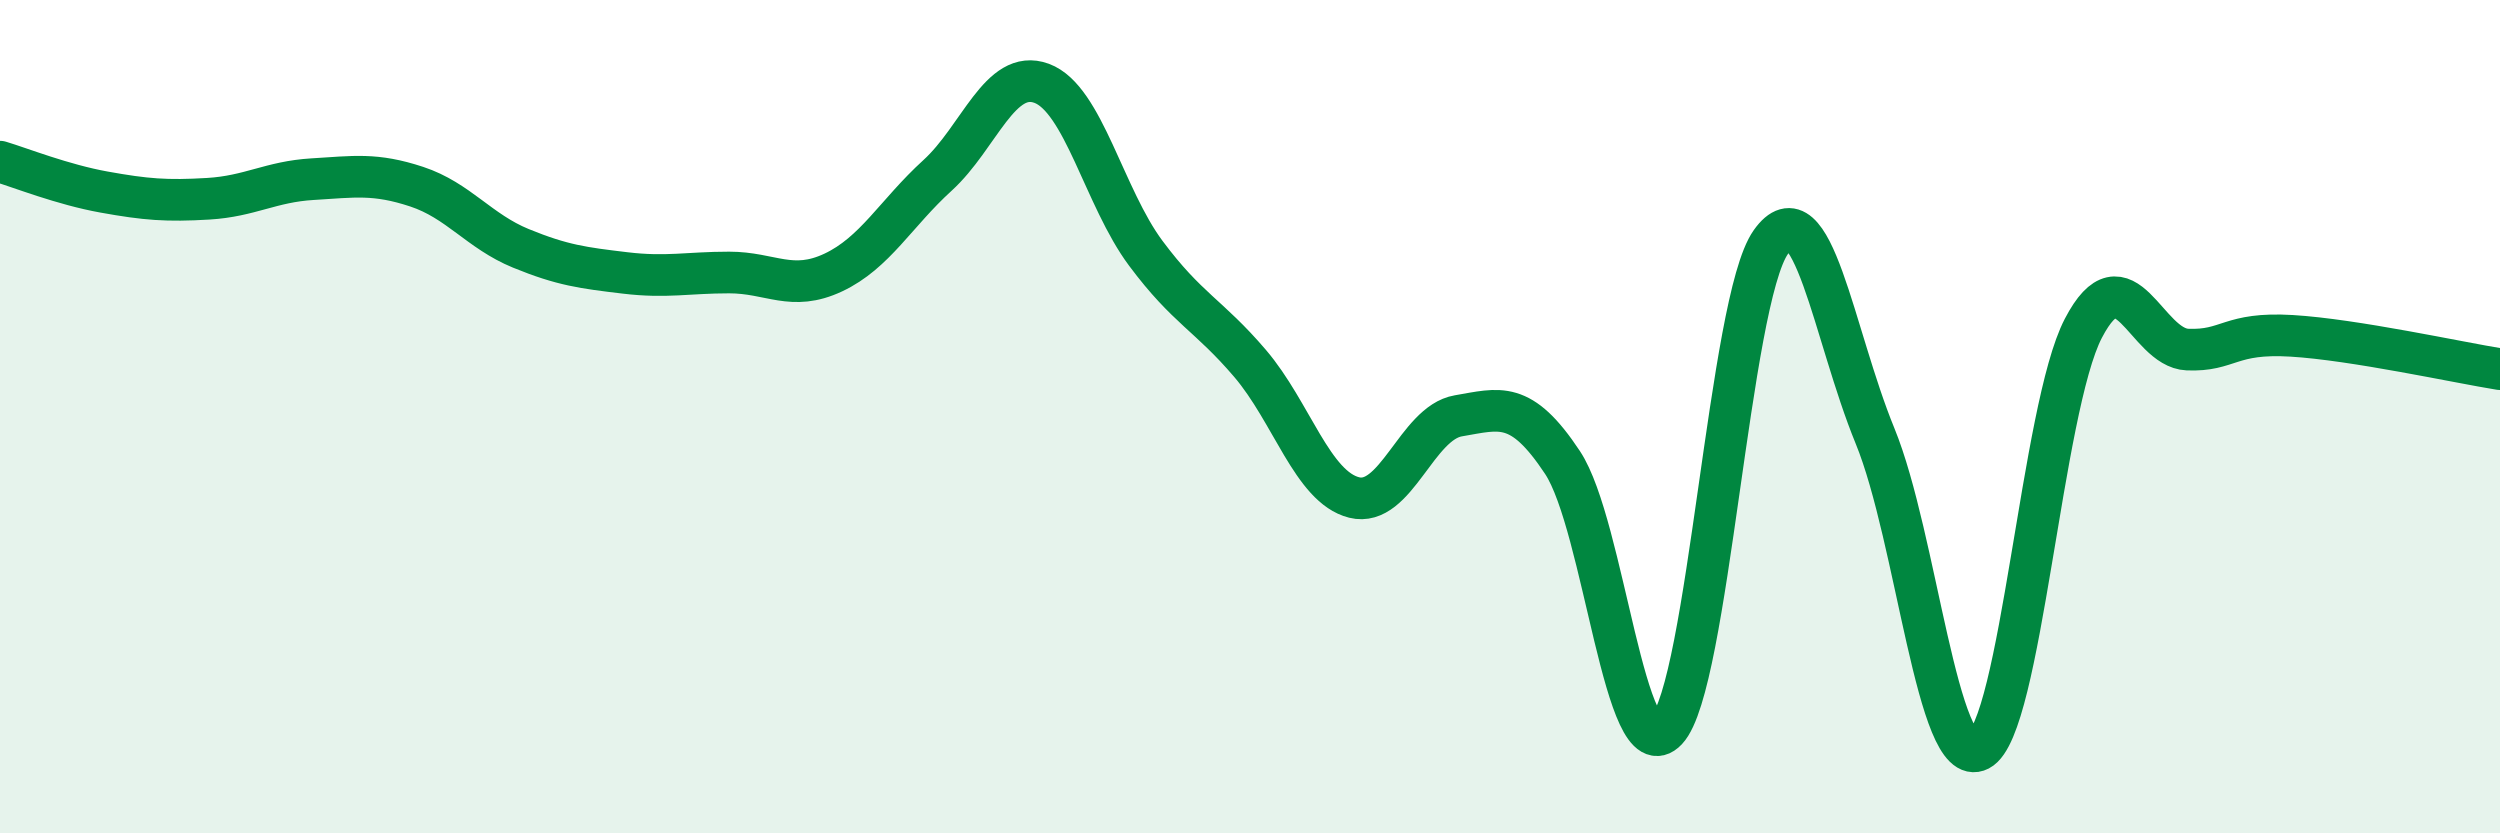 
    <svg width="60" height="20" viewBox="0 0 60 20" xmlns="http://www.w3.org/2000/svg">
      <path
        d="M 0,3.88 C 0.5,4.03 1.5,4.43 2.5,4.61 C 3.5,4.79 4,4.83 5,4.77 C 6,4.71 6.5,4.36 7.5,4.3 C 8.5,4.24 9,4.15 10,4.48 C 11,4.81 11.5,5.55 12.5,5.96 C 13.5,6.37 14,6.43 15,6.55 C 16,6.67 16.5,6.54 17.5,6.54 C 18.5,6.54 19,7.01 20,6.54 C 21,6.07 21.5,5.12 22.5,4.21 C 23.5,3.3 24,1.63 25,2 C 26,2.37 26.5,4.74 27.5,6.08 C 28.5,7.42 29,7.55 30,8.72 C 31,9.89 31.5,11.69 32.5,11.94 C 33.5,12.19 34,10.15 35,9.98 C 36,9.81 36.5,9.59 37.5,11.1 C 38.5,12.61 39,18.58 40,17.52 C 41,16.46 41.5,7.22 42.5,5.81 C 43.5,4.4 44,8.02 45,10.46 C 46,12.9 46.5,18.52 47.5,18 C 48.5,17.48 49,9.8 50,7.88 C 51,5.96 51.5,8.35 52.5,8.39 C 53.5,8.43 53.5,7.97 55,8.06 C 56.5,8.15 59,8.7 60,8.86L60 20L0 20Z"
        fill="#008740"
        opacity="0.1"
        stroke-linecap="round"
        stroke-linejoin="round"
      />
      <path
        d="M 0,3.88 C 0.5,4.03 1.5,4.43 2.5,4.61 C 3.5,4.79 4,4.83 5,4.77 C 6,4.71 6.5,4.36 7.5,4.3 C 8.5,4.24 9,4.15 10,4.48 C 11,4.81 11.5,5.55 12.5,5.96 C 13.5,6.37 14,6.43 15,6.55 C 16,6.67 16.5,6.54 17.5,6.54 C 18.5,6.54 19,7.01 20,6.54 C 21,6.07 21.5,5.12 22.5,4.21 C 23.5,3.3 24,1.63 25,2 C 26,2.37 26.5,4.74 27.5,6.08 C 28.5,7.42 29,7.55 30,8.72 C 31,9.89 31.5,11.69 32.5,11.94 C 33.5,12.19 34,10.15 35,9.98 C 36,9.81 36.5,9.59 37.5,11.1 C 38.5,12.61 39,18.58 40,17.52 C 41,16.46 41.5,7.22 42.5,5.81 C 43.5,4.4 44,8.02 45,10.46 C 46,12.9 46.5,18.52 47.5,18 C 48.5,17.48 49,9.8 50,7.88 C 51,5.96 51.5,8.35 52.5,8.39 C 53.5,8.43 53.5,7.97 55,8.06 C 56.5,8.15 59,8.7 60,8.86"
        stroke="#008740"
        stroke-width="1"
        fill="none"
        stroke-linecap="round"
        stroke-linejoin="round"
      />
    </svg>
  
